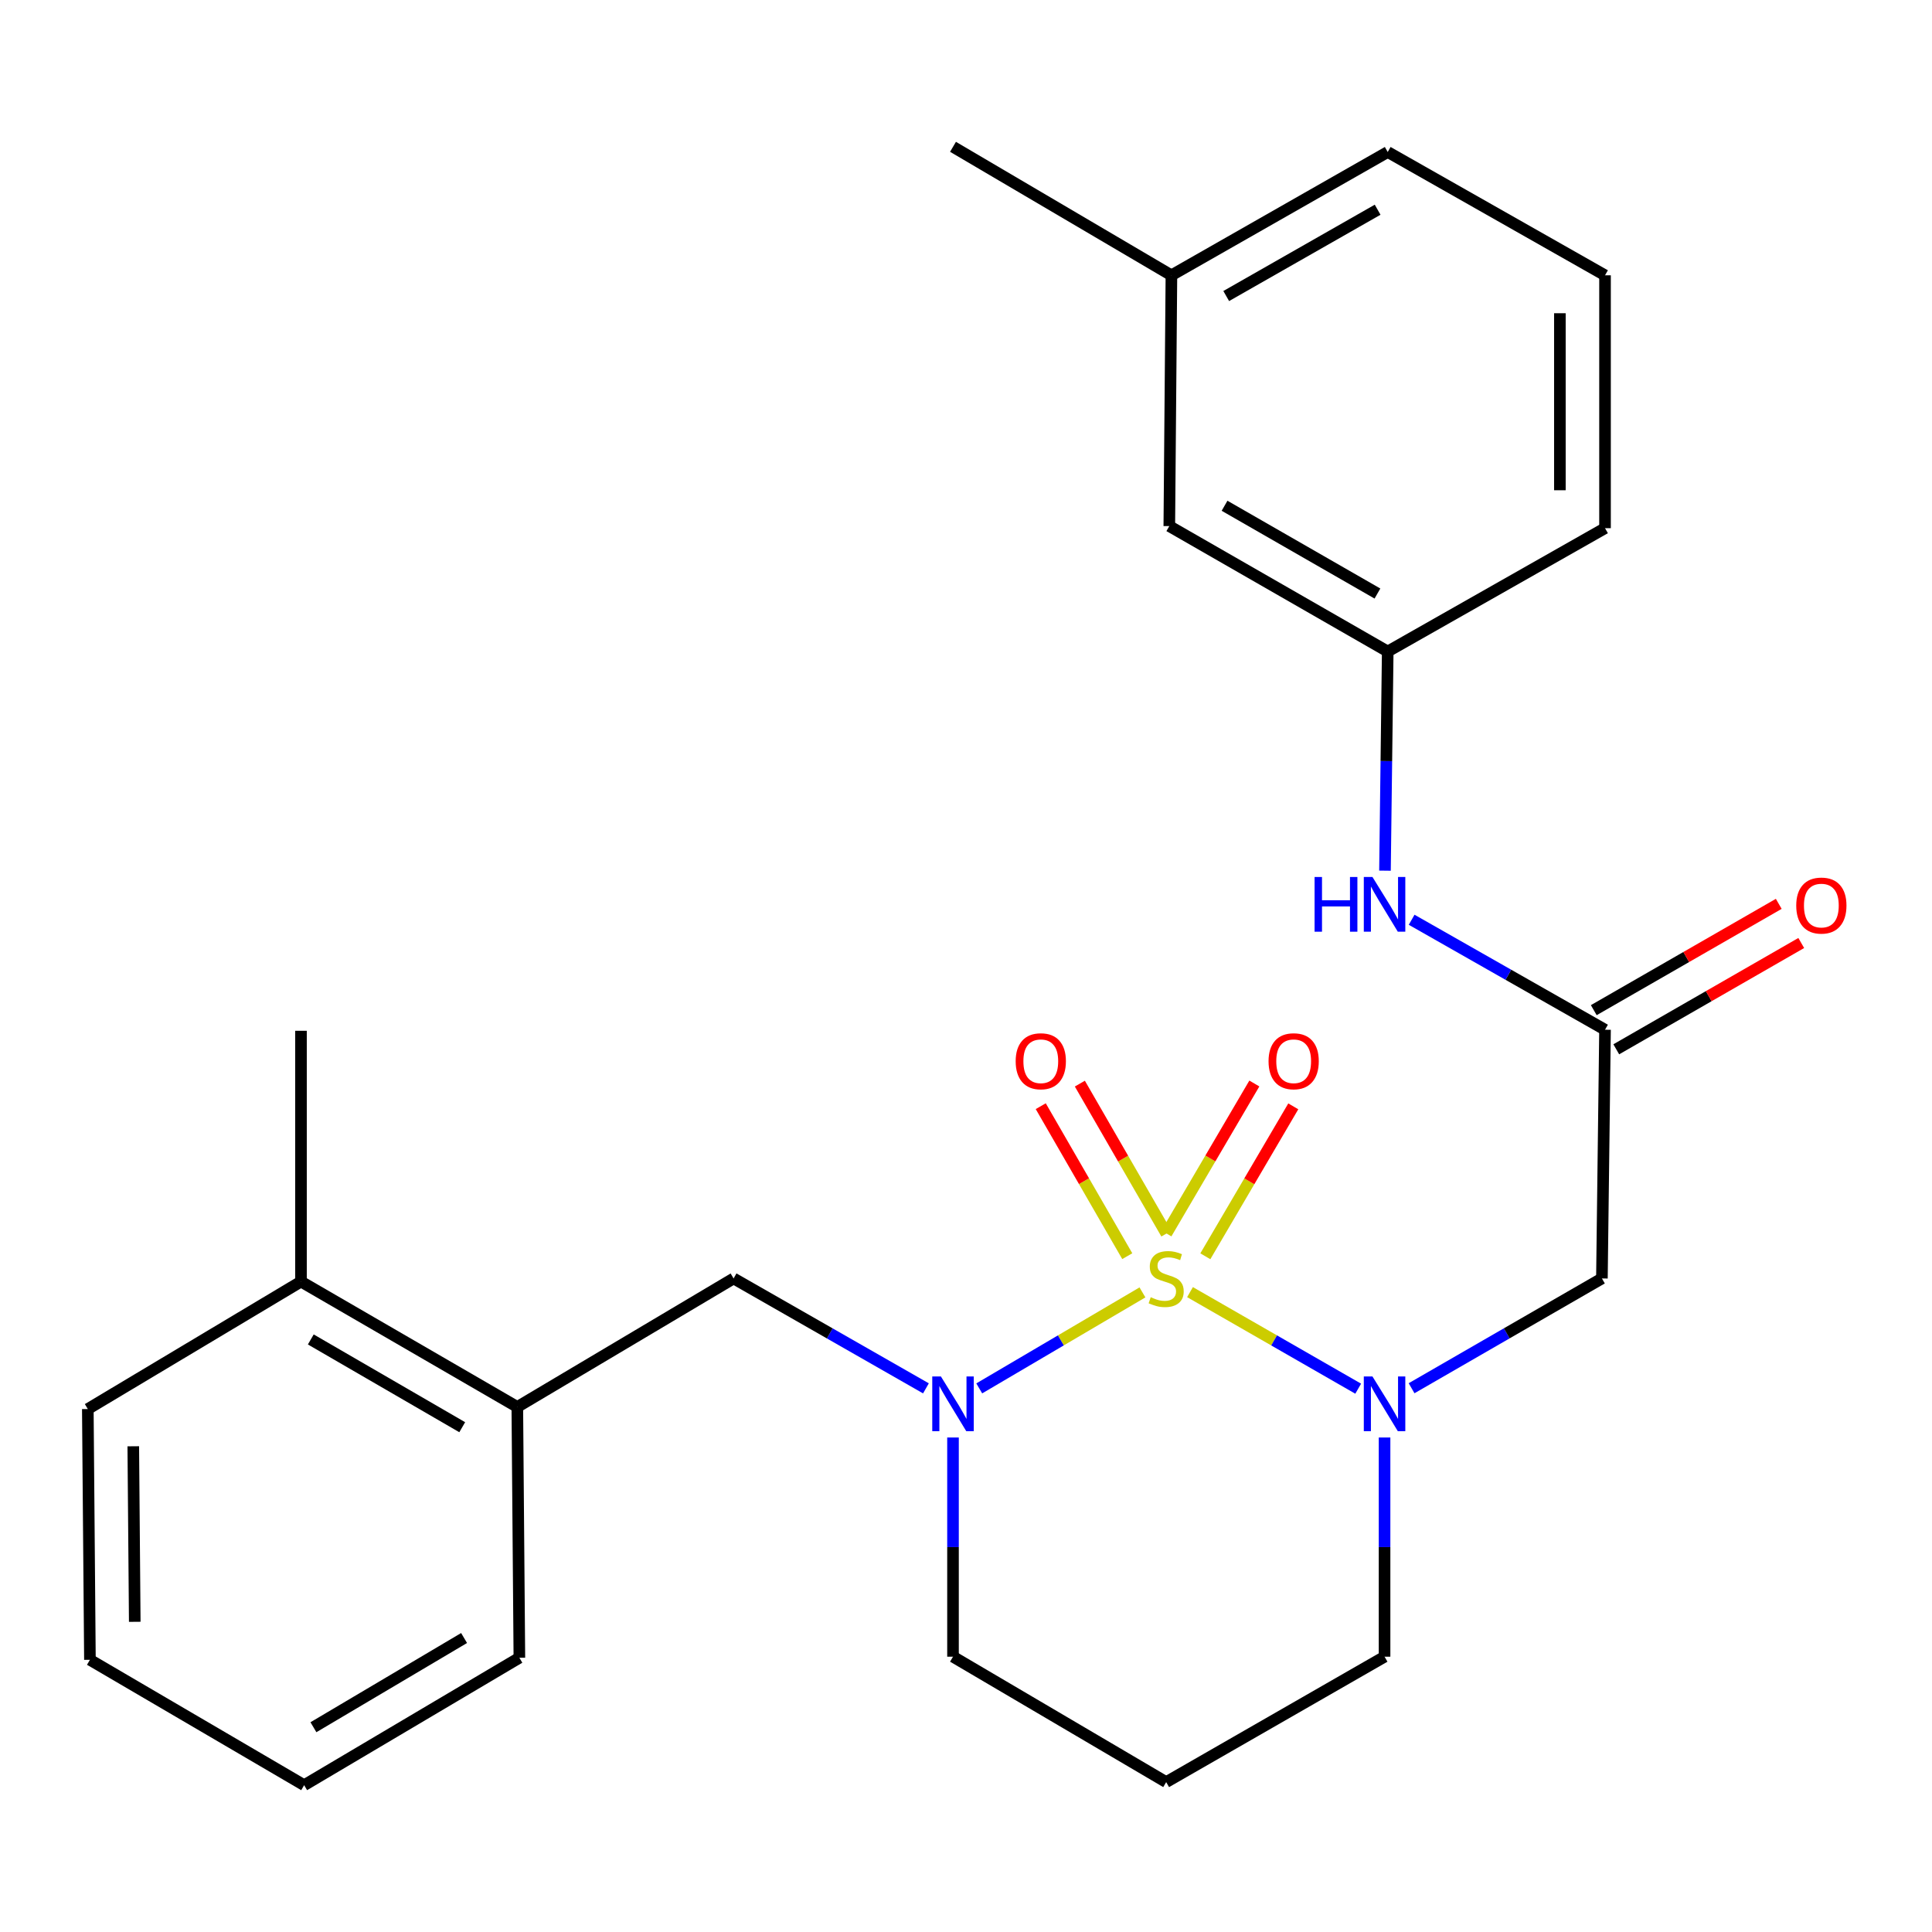 <?xml version='1.0' encoding='iso-8859-1'?>
<svg version='1.1' baseProfile='full'
              xmlns='http://www.w3.org/2000/svg'
                      xmlns:rdkit='http://www.rdkit.org/xml'
                      xmlns:xlink='http://www.w3.org/1999/xlink'
                  xml:space='preserve'
width='1000px' height='1000px' viewBox='0 0 1000 1000'>
<!-- END OF HEADER -->
<rect style='opacity:1.0;fill:#FFFFFF;stroke:none' width='1000' height='1000' x='0' y='0'> </rect>
<path class='bond-0' d='M 615.948,668.803 L 659.475,693.793' style='fill:none;fill-rule:evenodd;stroke:#CCCC00;stroke-width:6px;stroke-linecap:butt;stroke-linejoin:miter;stroke-opacity:1' />
<path class='bond-0' d='M 659.475,693.793 L 703.002,718.784' style='fill:none;fill-rule:evenodd;stroke:#0000FF;stroke-width:6px;stroke-linecap:butt;stroke-linejoin:miter;stroke-opacity:1' />
<path class='bond-1' d='M 591.329,668.942 L 549.094,693.784' style='fill:none;fill-rule:evenodd;stroke:#CCCC00;stroke-width:6px;stroke-linecap:butt;stroke-linejoin:miter;stroke-opacity:1' />
<path class='bond-1' d='M 549.094,693.784 L 506.858,718.627' style='fill:none;fill-rule:evenodd;stroke:#0000FF;stroke-width:6px;stroke-linecap:butt;stroke-linejoin:miter;stroke-opacity:1' />
<path class='bond-5' d='M 623.882,650.249 L 646.642,611.446' style='fill:none;fill-rule:evenodd;stroke:#CCCC00;stroke-width:6px;stroke-linecap:butt;stroke-linejoin:miter;stroke-opacity:1' />
<path class='bond-5' d='M 646.642,611.446 L 669.401,572.644' style='fill:none;fill-rule:evenodd;stroke:#FF0000;stroke-width:6px;stroke-linecap:butt;stroke-linejoin:miter;stroke-opacity:1' />
<path class='bond-5' d='M 603.726,638.427 L 626.485,599.624' style='fill:none;fill-rule:evenodd;stroke:#CCCC00;stroke-width:6px;stroke-linecap:butt;stroke-linejoin:miter;stroke-opacity:1' />
<path class='bond-5' d='M 626.485,599.624 L 649.245,560.821' style='fill:none;fill-rule:evenodd;stroke:#FF0000;stroke-width:6px;stroke-linecap:butt;stroke-linejoin:miter;stroke-opacity:1' />
<path class='bond-6' d='M 603.712,638.514 L 581.321,599.698' style='fill:none;fill-rule:evenodd;stroke:#CCCC00;stroke-width:6px;stroke-linecap:butt;stroke-linejoin:miter;stroke-opacity:1' />
<path class='bond-6' d='M 581.321,599.698 L 558.931,560.883' style='fill:none;fill-rule:evenodd;stroke:#FF0000;stroke-width:6px;stroke-linecap:butt;stroke-linejoin:miter;stroke-opacity:1' />
<path class='bond-6' d='M 583.47,650.19 L 561.08,611.375' style='fill:none;fill-rule:evenodd;stroke:#CCCC00;stroke-width:6px;stroke-linecap:butt;stroke-linejoin:miter;stroke-opacity:1' />
<path class='bond-6' d='M 561.08,611.375 L 538.689,572.559' style='fill:none;fill-rule:evenodd;stroke:#FF0000;stroke-width:6px;stroke-linecap:butt;stroke-linejoin:miter;stroke-opacity:1' />
<path class='bond-2' d='M 730.632,718.548 L 779.89,690.133' style='fill:none;fill-rule:evenodd;stroke:#0000FF;stroke-width:6px;stroke-linecap:butt;stroke-linejoin:miter;stroke-opacity:1' />
<path class='bond-2' d='M 779.89,690.133 L 829.148,661.719' style='fill:none;fill-rule:evenodd;stroke:#000000;stroke-width:6px;stroke-linecap:butt;stroke-linejoin:miter;stroke-opacity:1' />
<path class='bond-12' d='M 716.645,744.049 L 716.645,800.776' style='fill:none;fill-rule:evenodd;stroke:#0000FF;stroke-width:6px;stroke-linecap:butt;stroke-linejoin:miter;stroke-opacity:1' />
<path class='bond-12' d='M 716.645,800.776 L 716.645,857.503' style='fill:none;fill-rule:evenodd;stroke:#000000;stroke-width:6px;stroke-linecap:butt;stroke-linejoin:miter;stroke-opacity:1' />
<path class='bond-4' d='M 479.264,718.611 L 429.485,690.165' style='fill:none;fill-rule:evenodd;stroke:#0000FF;stroke-width:6px;stroke-linecap:butt;stroke-linejoin:miter;stroke-opacity:1' />
<path class='bond-4' d='M 429.485,690.165 L 379.706,661.719' style='fill:none;fill-rule:evenodd;stroke:#000000;stroke-width:6px;stroke-linecap:butt;stroke-linejoin:miter;stroke-opacity:1' />
<path class='bond-13' d='M 493.274,744.049 L 493.274,800.776' style='fill:none;fill-rule:evenodd;stroke:#0000FF;stroke-width:6px;stroke-linecap:butt;stroke-linejoin:miter;stroke-opacity:1' />
<path class='bond-13' d='M 493.274,800.776 L 493.274,857.503' style='fill:none;fill-rule:evenodd;stroke:#000000;stroke-width:6px;stroke-linecap:butt;stroke-linejoin:miter;stroke-opacity:1' />
<path class='bond-3' d='M 829.148,661.719 L 830.758,532.988' style='fill:none;fill-rule:evenodd;stroke:#000000;stroke-width:6px;stroke-linecap:butt;stroke-linejoin:miter;stroke-opacity:1' />
<path class='bond-7' d='M 830.758,532.988 L 780.713,504.526' style='fill:none;fill-rule:evenodd;stroke:#000000;stroke-width:6px;stroke-linecap:butt;stroke-linejoin:miter;stroke-opacity:1' />
<path class='bond-7' d='M 780.713,504.526 L 730.667,476.064' style='fill:none;fill-rule:evenodd;stroke:#0000FF;stroke-width:6px;stroke-linecap:butt;stroke-linejoin:miter;stroke-opacity:1' />
<path class='bond-9' d='M 836.58,543.118 L 884.451,515.605' style='fill:none;fill-rule:evenodd;stroke:#000000;stroke-width:6px;stroke-linecap:butt;stroke-linejoin:miter;stroke-opacity:1' />
<path class='bond-9' d='M 884.451,515.605 L 932.323,488.092' style='fill:none;fill-rule:evenodd;stroke:#FF0000;stroke-width:6px;stroke-linecap:butt;stroke-linejoin:miter;stroke-opacity:1' />
<path class='bond-9' d='M 824.936,522.858 L 872.807,495.345' style='fill:none;fill-rule:evenodd;stroke:#000000;stroke-width:6px;stroke-linecap:butt;stroke-linejoin:miter;stroke-opacity:1' />
<path class='bond-9' d='M 872.807,495.345 L 920.679,467.832' style='fill:none;fill-rule:evenodd;stroke:#FF0000;stroke-width:6px;stroke-linecap:butt;stroke-linejoin:miter;stroke-opacity:1' />
<path class='bond-8' d='M 379.706,661.719 L 267.761,728.239' style='fill:none;fill-rule:evenodd;stroke:#000000;stroke-width:6px;stroke-linecap:butt;stroke-linejoin:miter;stroke-opacity:1' />
<path class='bond-10' d='M 716.863,450.658 L 717.572,393.937' style='fill:none;fill-rule:evenodd;stroke:#0000FF;stroke-width:6px;stroke-linecap:butt;stroke-linejoin:miter;stroke-opacity:1' />
<path class='bond-10' d='M 717.572,393.937 L 718.281,337.217' style='fill:none;fill-rule:evenodd;stroke:#000000;stroke-width:6px;stroke-linecap:butt;stroke-linejoin:miter;stroke-opacity:1' />
<path class='bond-11' d='M 267.761,728.239 L 155.79,663.341' style='fill:none;fill-rule:evenodd;stroke:#000000;stroke-width:6px;stroke-linecap:butt;stroke-linejoin:miter;stroke-opacity:1' />
<path class='bond-11' d='M 239.247,738.722 L 160.868,693.294' style='fill:none;fill-rule:evenodd;stroke:#000000;stroke-width:6px;stroke-linecap:butt;stroke-linejoin:miter;stroke-opacity:1' />
<path class='bond-18' d='M 267.761,728.239 L 268.826,858.048' style='fill:none;fill-rule:evenodd;stroke:#000000;stroke-width:6px;stroke-linecap:butt;stroke-linejoin:miter;stroke-opacity:1' />
<path class='bond-15' d='M 718.281,337.217 L 605.232,272.306' style='fill:none;fill-rule:evenodd;stroke:#000000;stroke-width:6px;stroke-linecap:butt;stroke-linejoin:miter;stroke-opacity:1' />
<path class='bond-15' d='M 712.959,307.215 L 633.825,261.778' style='fill:none;fill-rule:evenodd;stroke:#000000;stroke-width:6px;stroke-linecap:butt;stroke-linejoin:miter;stroke-opacity:1' />
<path class='bond-19' d='M 718.281,337.217 L 830.758,273.383' style='fill:none;fill-rule:evenodd;stroke:#000000;stroke-width:6px;stroke-linecap:butt;stroke-linejoin:miter;stroke-opacity:1' />
<path class='bond-20' d='M 155.79,663.341 L 155.79,533.533' style='fill:none;fill-rule:evenodd;stroke:#000000;stroke-width:6px;stroke-linecap:butt;stroke-linejoin:miter;stroke-opacity:1' />
<path class='bond-21' d='M 155.79,663.341 L 45.455,729.317' style='fill:none;fill-rule:evenodd;stroke:#000000;stroke-width:6px;stroke-linecap:butt;stroke-linejoin:miter;stroke-opacity:1' />
<path class='bond-26' d='M 716.645,857.503 L 603.609,922.413' style='fill:none;fill-rule:evenodd;stroke:#000000;stroke-width:6px;stroke-linecap:butt;stroke-linejoin:miter;stroke-opacity:1' />
<path class='bond-14' d='M 493.274,857.503 L 603.609,922.413' style='fill:none;fill-rule:evenodd;stroke:#000000;stroke-width:6px;stroke-linecap:butt;stroke-linejoin:miter;stroke-opacity:1' />
<path class='bond-16' d='M 605.232,272.306 L 606.323,142.497' style='fill:none;fill-rule:evenodd;stroke:#000000;stroke-width:6px;stroke-linecap:butt;stroke-linejoin:miter;stroke-opacity:1' />
<path class='bond-23' d='M 606.323,142.497 L 493.274,75.99' style='fill:none;fill-rule:evenodd;stroke:#000000;stroke-width:6px;stroke-linecap:butt;stroke-linejoin:miter;stroke-opacity:1' />
<path class='bond-28' d='M 606.323,142.497 L 718.281,78.677' style='fill:none;fill-rule:evenodd;stroke:#000000;stroke-width:6px;stroke-linecap:butt;stroke-linejoin:miter;stroke-opacity:1' />
<path class='bond-28' d='M 634.689,153.226 L 713.059,108.551' style='fill:none;fill-rule:evenodd;stroke:#000000;stroke-width:6px;stroke-linecap:butt;stroke-linejoin:miter;stroke-opacity:1' />
<path class='bond-17' d='M 830.758,142.497 L 830.758,273.383' style='fill:none;fill-rule:evenodd;stroke:#000000;stroke-width:6px;stroke-linecap:butt;stroke-linejoin:miter;stroke-opacity:1' />
<path class='bond-17' d='M 807.39,162.13 L 807.39,253.751' style='fill:none;fill-rule:evenodd;stroke:#000000;stroke-width:6px;stroke-linecap:butt;stroke-linejoin:miter;stroke-opacity:1' />
<path class='bond-22' d='M 830.758,142.497 L 718.281,78.677' style='fill:none;fill-rule:evenodd;stroke:#000000;stroke-width:6px;stroke-linecap:butt;stroke-linejoin:miter;stroke-opacity:1' />
<path class='bond-24' d='M 268.826,858.048 L 157.426,924.01' style='fill:none;fill-rule:evenodd;stroke:#000000;stroke-width:6px;stroke-linecap:butt;stroke-linejoin:miter;stroke-opacity:1' />
<path class='bond-24' d='M 240.21,847.835 L 162.23,894.009' style='fill:none;fill-rule:evenodd;stroke:#000000;stroke-width:6px;stroke-linecap:butt;stroke-linejoin:miter;stroke-opacity:1' />
<path class='bond-27' d='M 45.455,729.317 L 46.545,859.112' style='fill:none;fill-rule:evenodd;stroke:#000000;stroke-width:6px;stroke-linecap:butt;stroke-linejoin:miter;stroke-opacity:1' />
<path class='bond-27' d='M 68.985,748.59 L 69.749,839.447' style='fill:none;fill-rule:evenodd;stroke:#000000;stroke-width:6px;stroke-linecap:butt;stroke-linejoin:miter;stroke-opacity:1' />
<path class='bond-25' d='M 157.426,924.01 L 46.545,859.112' style='fill:none;fill-rule:evenodd;stroke:#000000;stroke-width:6px;stroke-linecap:butt;stroke-linejoin:miter;stroke-opacity:1' />
<path  class='atom-0' d='M 595.609 671.439
Q 595.929 671.559, 597.249 672.119
Q 598.569 672.679, 600.009 673.039
Q 601.489 673.359, 602.929 673.359
Q 605.609 673.359, 607.169 672.079
Q 608.729 670.759, 608.729 668.479
Q 608.729 666.919, 607.929 665.959
Q 607.169 664.999, 605.969 664.479
Q 604.769 663.959, 602.769 663.359
Q 600.249 662.599, 598.729 661.879
Q 597.249 661.159, 596.169 659.639
Q 595.129 658.119, 595.129 655.559
Q 595.129 651.999, 597.529 649.799
Q 599.969 647.599, 604.769 647.599
Q 608.049 647.599, 611.769 649.159
L 610.849 652.239
Q 607.449 650.839, 604.889 650.839
Q 602.129 650.839, 600.609 651.999
Q 599.089 653.119, 599.129 655.079
Q 599.129 656.599, 599.889 657.519
Q 600.689 658.439, 601.809 658.959
Q 602.969 659.479, 604.889 660.079
Q 607.449 660.879, 608.969 661.679
Q 610.489 662.479, 611.569 664.119
Q 612.689 665.719, 612.689 668.479
Q 612.689 672.399, 610.049 674.519
Q 607.449 676.599, 603.089 676.599
Q 600.569 676.599, 598.649 676.039
Q 596.769 675.519, 594.529 674.599
L 595.609 671.439
' fill='#CCCC00'/>
<path  class='atom-1' d='M 710.385 712.457
L 719.665 727.457
Q 720.585 728.937, 722.065 731.617
Q 723.545 734.297, 723.625 734.457
L 723.625 712.457
L 727.385 712.457
L 727.385 740.777
L 723.505 740.777
L 713.545 724.377
Q 712.385 722.457, 711.145 720.257
Q 709.945 718.057, 709.585 717.377
L 709.585 740.777
L 705.905 740.777
L 705.905 712.457
L 710.385 712.457
' fill='#0000FF'/>
<path  class='atom-2' d='M 487.014 712.457
L 496.294 727.457
Q 497.214 728.937, 498.694 731.617
Q 500.174 734.297, 500.254 734.457
L 500.254 712.457
L 504.014 712.457
L 504.014 740.777
L 500.134 740.777
L 490.174 724.377
Q 489.014 722.457, 487.774 720.257
Q 486.574 718.057, 486.214 717.377
L 486.214 740.777
L 482.534 740.777
L 482.534 712.457
L 487.014 712.457
' fill='#0000FF'/>
<path  class='atom-6' d='M 656.598 549.295
Q 656.598 542.495, 659.958 538.695
Q 663.318 534.895, 669.598 534.895
Q 675.878 534.895, 679.238 538.695
Q 682.598 542.495, 682.598 549.295
Q 682.598 556.175, 679.198 560.095
Q 675.798 563.975, 669.598 563.975
Q 663.358 563.975, 659.958 560.095
Q 656.598 556.215, 656.598 549.295
M 669.598 560.775
Q 673.918 560.775, 676.238 557.895
Q 678.598 554.975, 678.598 549.295
Q 678.598 543.735, 676.238 540.935
Q 673.918 538.095, 669.598 538.095
Q 665.278 538.095, 662.918 540.895
Q 660.598 543.695, 660.598 549.295
Q 660.598 555.015, 662.918 557.895
Q 665.278 560.775, 669.598 560.775
' fill='#FF0000'/>
<path  class='atom-7' d='M 525.712 549.295
Q 525.712 542.495, 529.072 538.695
Q 532.432 534.895, 538.712 534.895
Q 544.992 534.895, 548.352 538.695
Q 551.712 542.495, 551.712 549.295
Q 551.712 556.175, 548.312 560.095
Q 544.912 563.975, 538.712 563.975
Q 532.472 563.975, 529.072 560.095
Q 525.712 556.215, 525.712 549.295
M 538.712 560.775
Q 543.032 560.775, 545.352 557.895
Q 547.712 554.975, 547.712 549.295
Q 547.712 543.735, 545.352 540.935
Q 543.032 538.095, 538.712 538.095
Q 534.392 538.095, 532.032 540.895
Q 529.712 543.695, 529.712 549.295
Q 529.712 555.015, 532.032 557.895
Q 534.392 560.775, 538.712 560.775
' fill='#FF0000'/>
<path  class='atom-8' d='M 680.425 453.93
L 684.265 453.93
L 684.265 465.97
L 698.745 465.97
L 698.745 453.93
L 702.585 453.93
L 702.585 482.25
L 698.745 482.25
L 698.745 469.17
L 684.265 469.17
L 684.265 482.25
L 680.425 482.25
L 680.425 453.93
' fill='#0000FF'/>
<path  class='atom-8' d='M 710.385 453.93
L 719.665 468.93
Q 720.585 470.41, 722.065 473.09
Q 723.545 475.77, 723.625 475.93
L 723.625 453.93
L 727.385 453.93
L 727.385 482.25
L 723.505 482.25
L 713.545 465.85
Q 712.385 463.93, 711.145 461.73
Q 709.945 459.53, 709.585 458.85
L 709.585 482.25
L 705.905 482.25
L 705.905 453.93
L 710.385 453.93
' fill='#0000FF'/>
<path  class='atom-10' d='M 929.729 468.715
Q 929.729 461.915, 933.089 458.115
Q 936.449 454.315, 942.729 454.315
Q 949.009 454.315, 952.369 458.115
Q 955.729 461.915, 955.729 468.715
Q 955.729 475.595, 952.329 479.515
Q 948.929 483.395, 942.729 483.395
Q 936.489 483.395, 933.089 479.515
Q 929.729 475.635, 929.729 468.715
M 942.729 480.195
Q 947.049 480.195, 949.369 477.315
Q 951.729 474.395, 951.729 468.715
Q 951.729 463.155, 949.369 460.355
Q 947.049 457.515, 942.729 457.515
Q 938.409 457.515, 936.049 460.315
Q 933.729 463.115, 933.729 468.715
Q 933.729 474.435, 936.049 477.315
Q 938.409 480.195, 942.729 480.195
' fill='#FF0000'/>
</svg>
